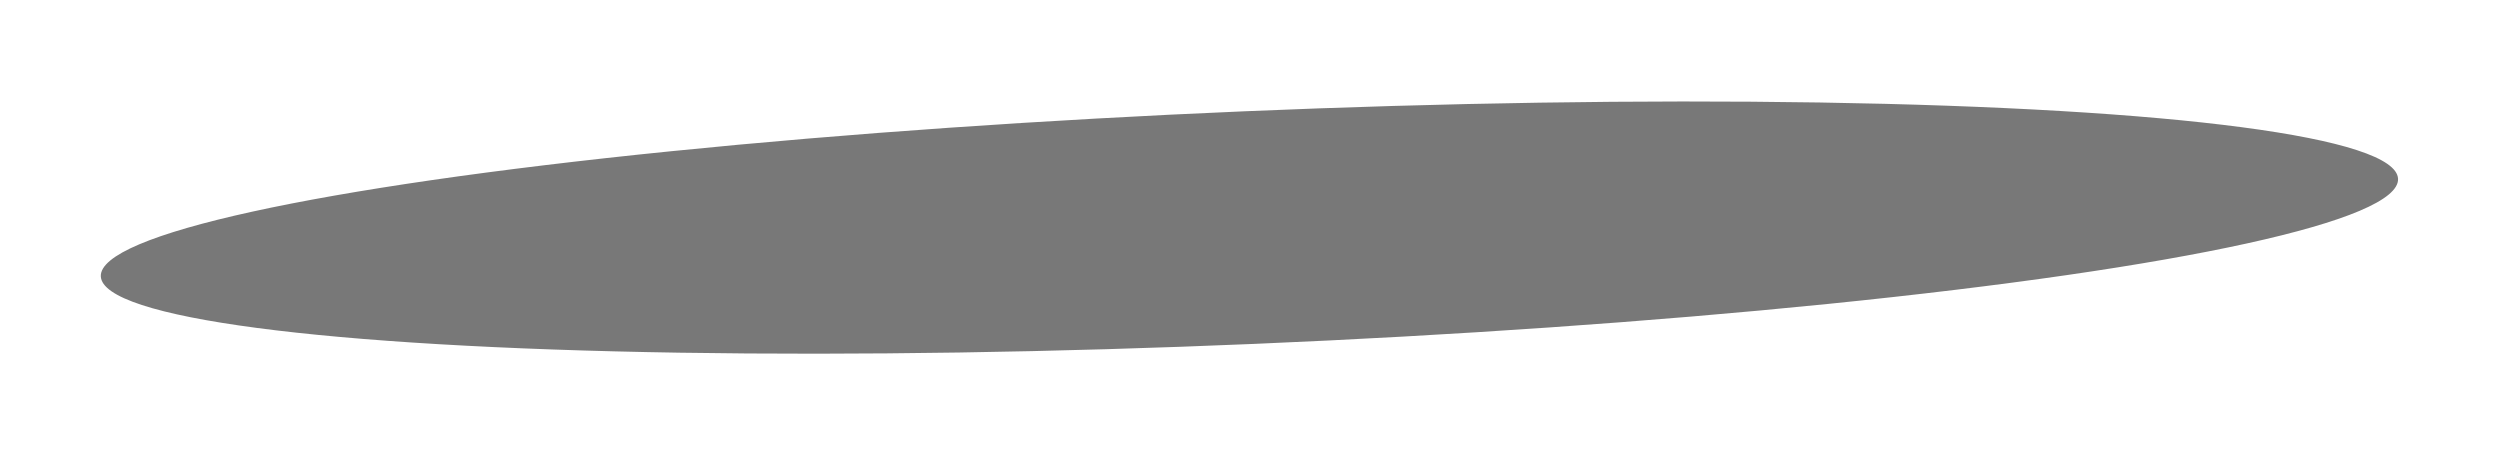 <?xml version="1.0" encoding="UTF-8"?> <svg xmlns="http://www.w3.org/2000/svg" width="872" height="159" viewBox="0 0 872 159" fill="none"> <g filter="url(#filter0_f)"> <ellipse cx="435.801" cy="79.383" rx="401" ry="40.602" transform="rotate(-2.431 435.801 79.383)" fill="black" fill-opacity="0.53"></ellipse> </g> <defs> <filter id="filter0_f" x="0.159" y="0.385" width="871.286" height="157.998" filterUnits="userSpaceOnUse" color-interpolation-filters="sRGB"> <feFlood flood-opacity="0" result="BackgroundImageFix"></feFlood> <feBlend mode="normal" in="SourceGraphic" in2="BackgroundImageFix" result="shape"></feBlend> <feGaussianBlur stdDeviation="17.5" result="effect1_foregroundBlur"></feGaussianBlur> </filter> </defs> </svg> 